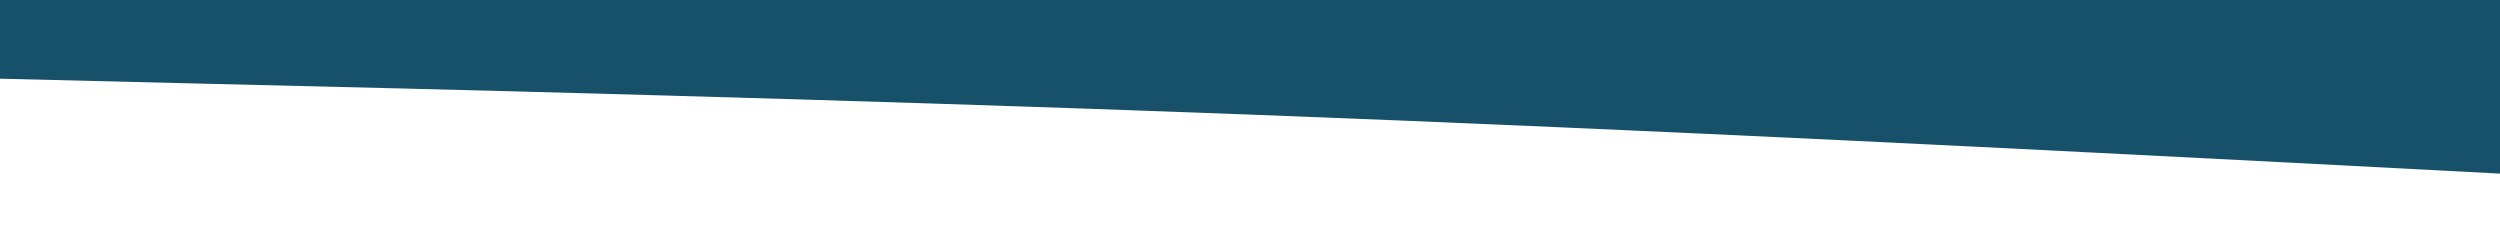 <svg id="visual" viewBox="0 0 1080 100" width="1080" height="100" xmlns="http://www.w3.org/2000/svg" xmlns:xlink="http://www.w3.org/1999/xlink" version="1.1"><path d="M0 34L90 36.2C180 38.3 360 42.7 540 49.5C720 56.3 900 65.7 990 70.3L1080 75L1080 0L990 0C900 0 720 0 540 0C360 0 180 0 90 0L0 0Z" fill="#175169" stroke-linecap="round" stroke-linejoin="miter"></path></svg>